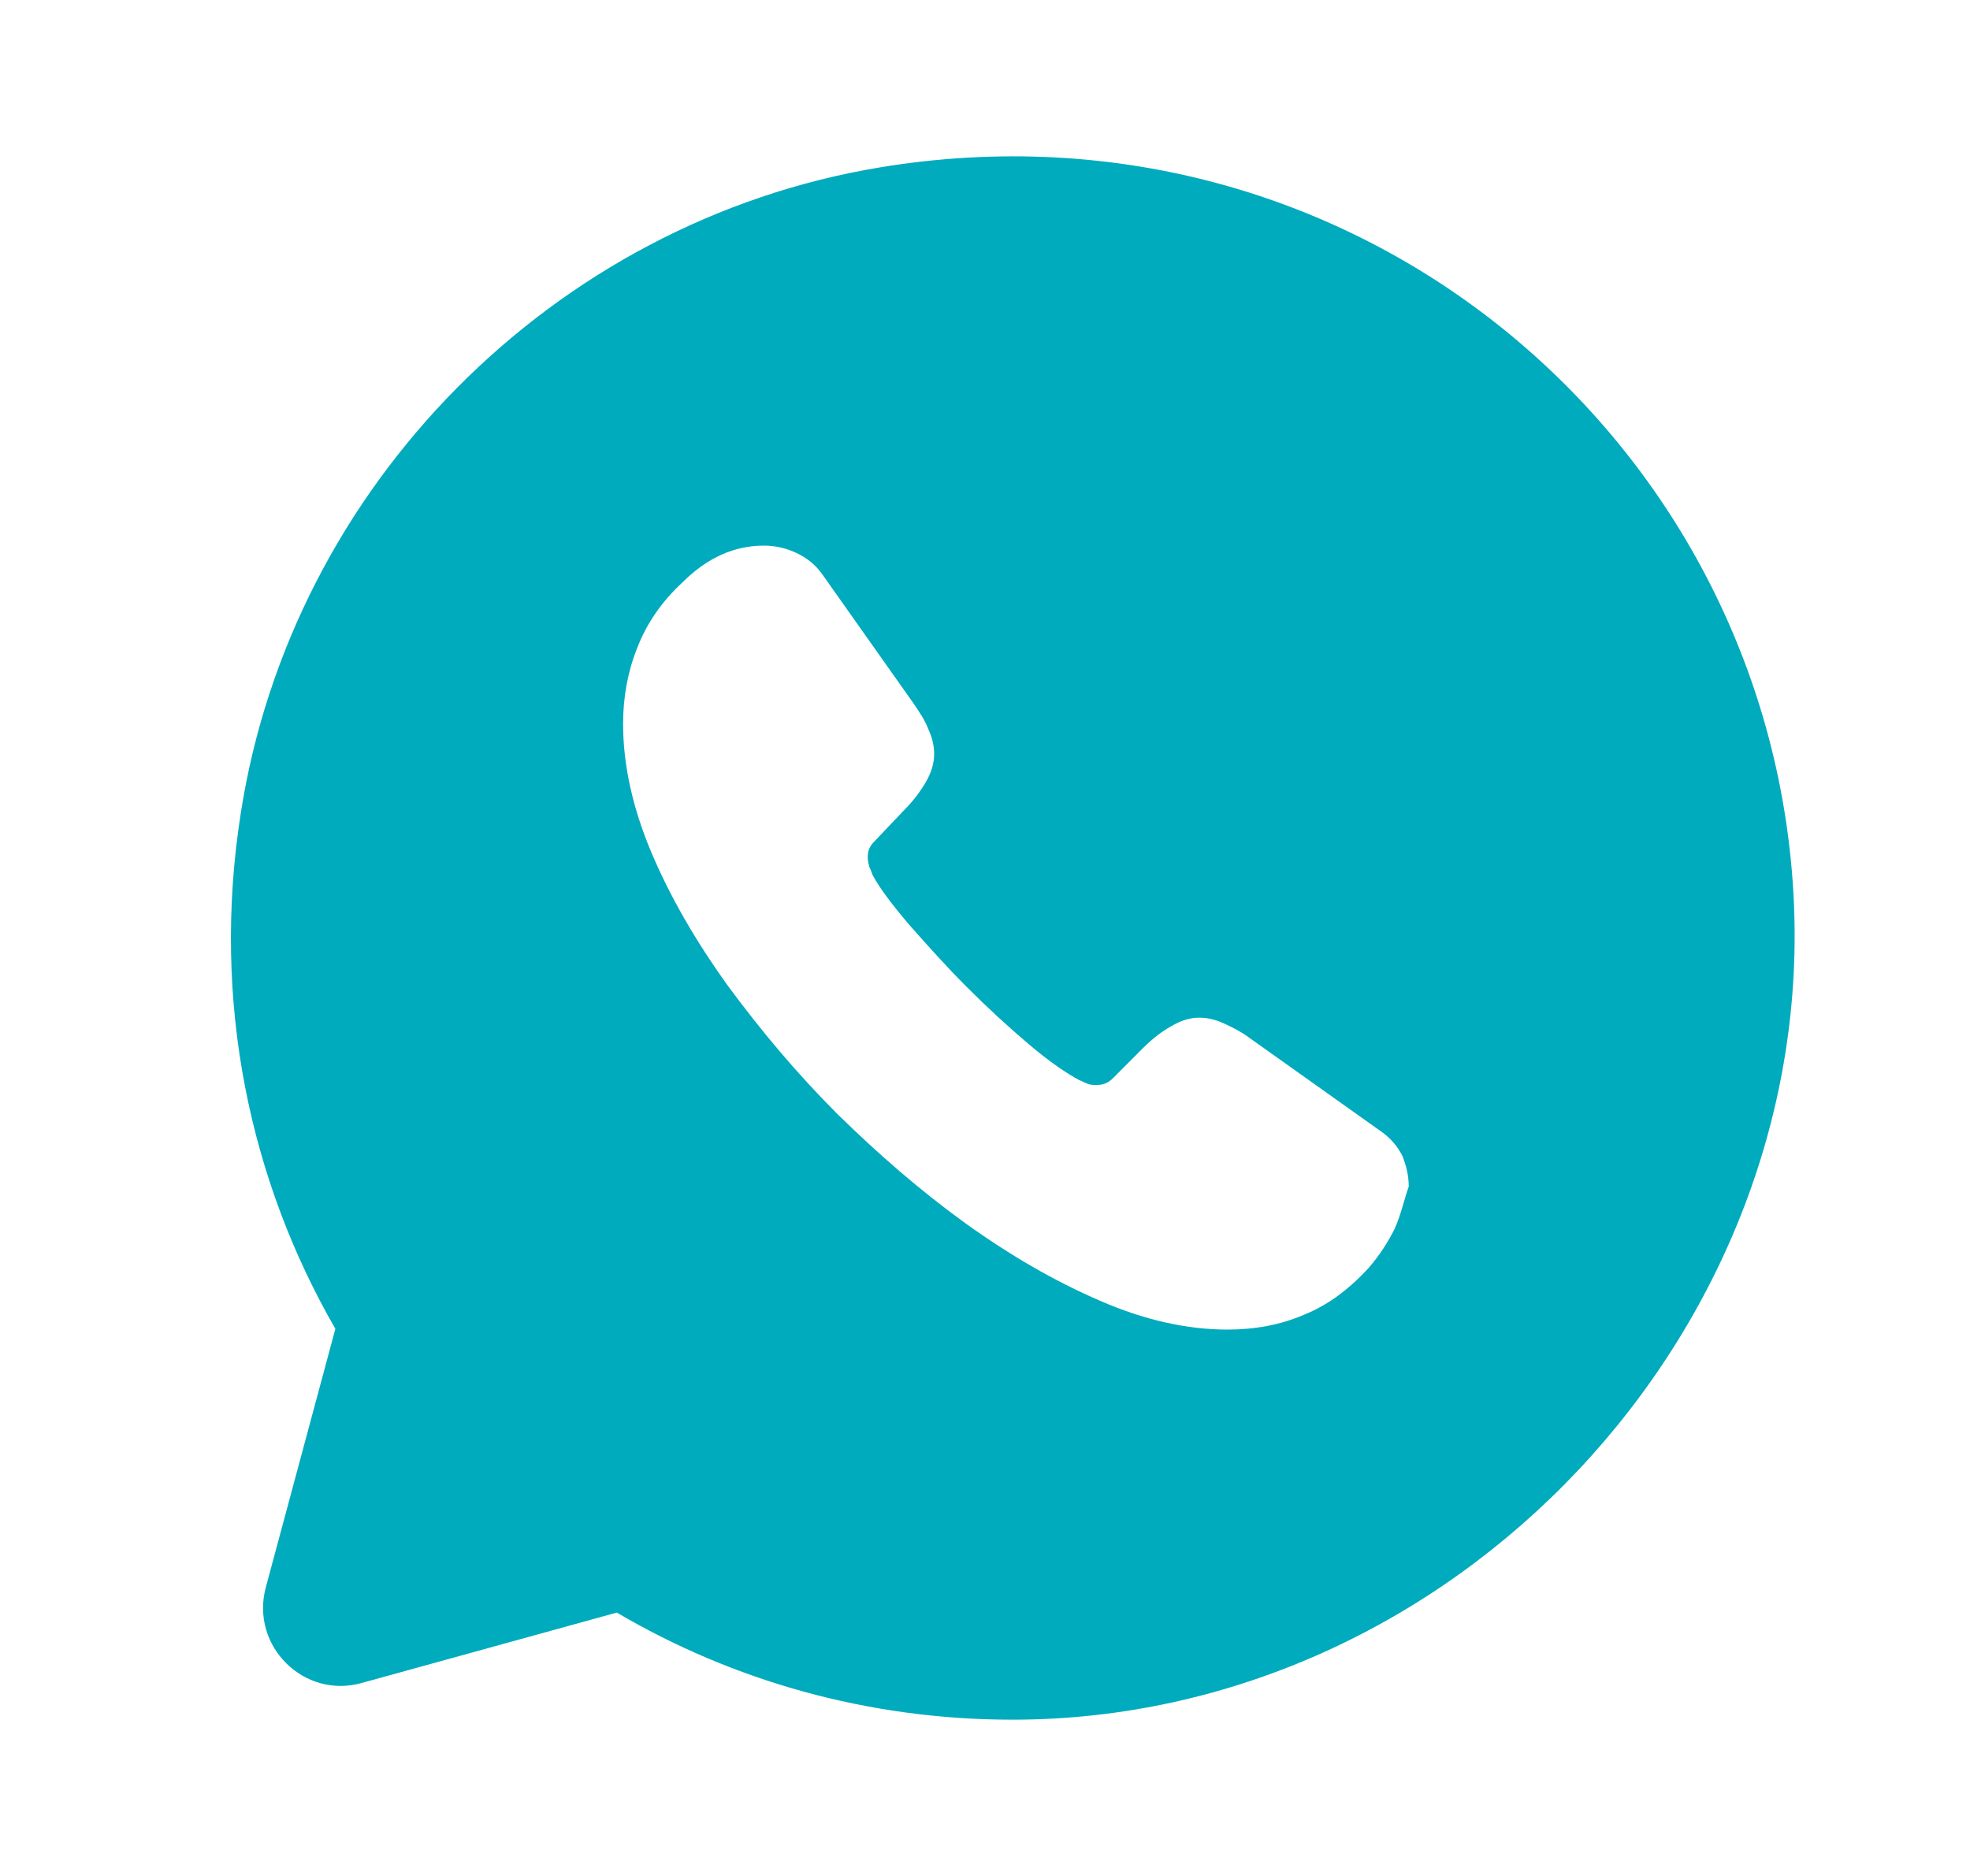 <svg width="21" height="20" viewBox="0 0 21 20" fill="none" xmlns="http://www.w3.org/2000/svg">
<path d="M19.117 9.509C18.834 4.675 14.442 0.95 9.383 1.784C5.9 2.359 3.108 5.184 2.567 8.667C2.25 10.684 2.667 12.592 3.575 14.167L2.833 16.925C2.667 17.55 3.242 18.117 3.858 17.942L6.575 17.192C7.808 17.917 9.25 18.334 10.792 18.334C15.492 18.334 19.392 14.192 19.117 9.509ZM14.867 13.1C14.792 13.25 14.7 13.392 14.583 13.525C14.375 13.75 14.15 13.917 13.9 14.017C13.65 14.125 13.375 14.175 13.084 14.175C12.659 14.175 12.2 14.075 11.725 13.867C11.242 13.659 10.767 13.383 10.292 13.042C9.808 12.692 9.358 12.3 8.925 11.875C8.492 11.442 8.108 10.983 7.758 10.508C7.417 10.034 7.142 9.559 6.942 9.084C6.742 8.609 6.642 8.15 6.642 7.717C6.642 7.434 6.692 7.159 6.792 6.909C6.892 6.65 7.05 6.417 7.275 6.209C7.542 5.942 7.833 5.817 8.142 5.817C8.258 5.817 8.375 5.842 8.483 5.892C8.592 5.942 8.692 6.017 8.767 6.125L9.733 7.492C9.808 7.6 9.867 7.692 9.9 7.784C9.942 7.875 9.958 7.959 9.958 8.042C9.958 8.142 9.925 8.242 9.867 8.342C9.808 8.442 9.733 8.542 9.633 8.642L9.317 8.975C9.267 9.025 9.25 9.075 9.25 9.142C9.25 9.175 9.258 9.209 9.267 9.242C9.283 9.275 9.292 9.3 9.3 9.325C9.375 9.467 9.508 9.642 9.692 9.859C9.883 10.075 10.084 10.3 10.3 10.517C10.525 10.742 10.742 10.942 10.967 11.133C11.184 11.317 11.367 11.442 11.508 11.517C11.533 11.525 11.559 11.542 11.584 11.55C11.617 11.567 11.65 11.567 11.692 11.567C11.767 11.567 11.817 11.542 11.867 11.492L12.183 11.175C12.292 11.067 12.392 10.992 12.483 10.942C12.584 10.883 12.675 10.85 12.784 10.85C12.867 10.85 12.95 10.867 13.042 10.909C13.133 10.95 13.233 11 13.333 11.075L14.717 12.059C14.825 12.133 14.9 12.225 14.95 12.325C14.992 12.434 15.017 12.534 15.017 12.65C14.967 12.792 14.934 12.95 14.867 13.1Z" fill="#00ABBD"/>
</svg>
